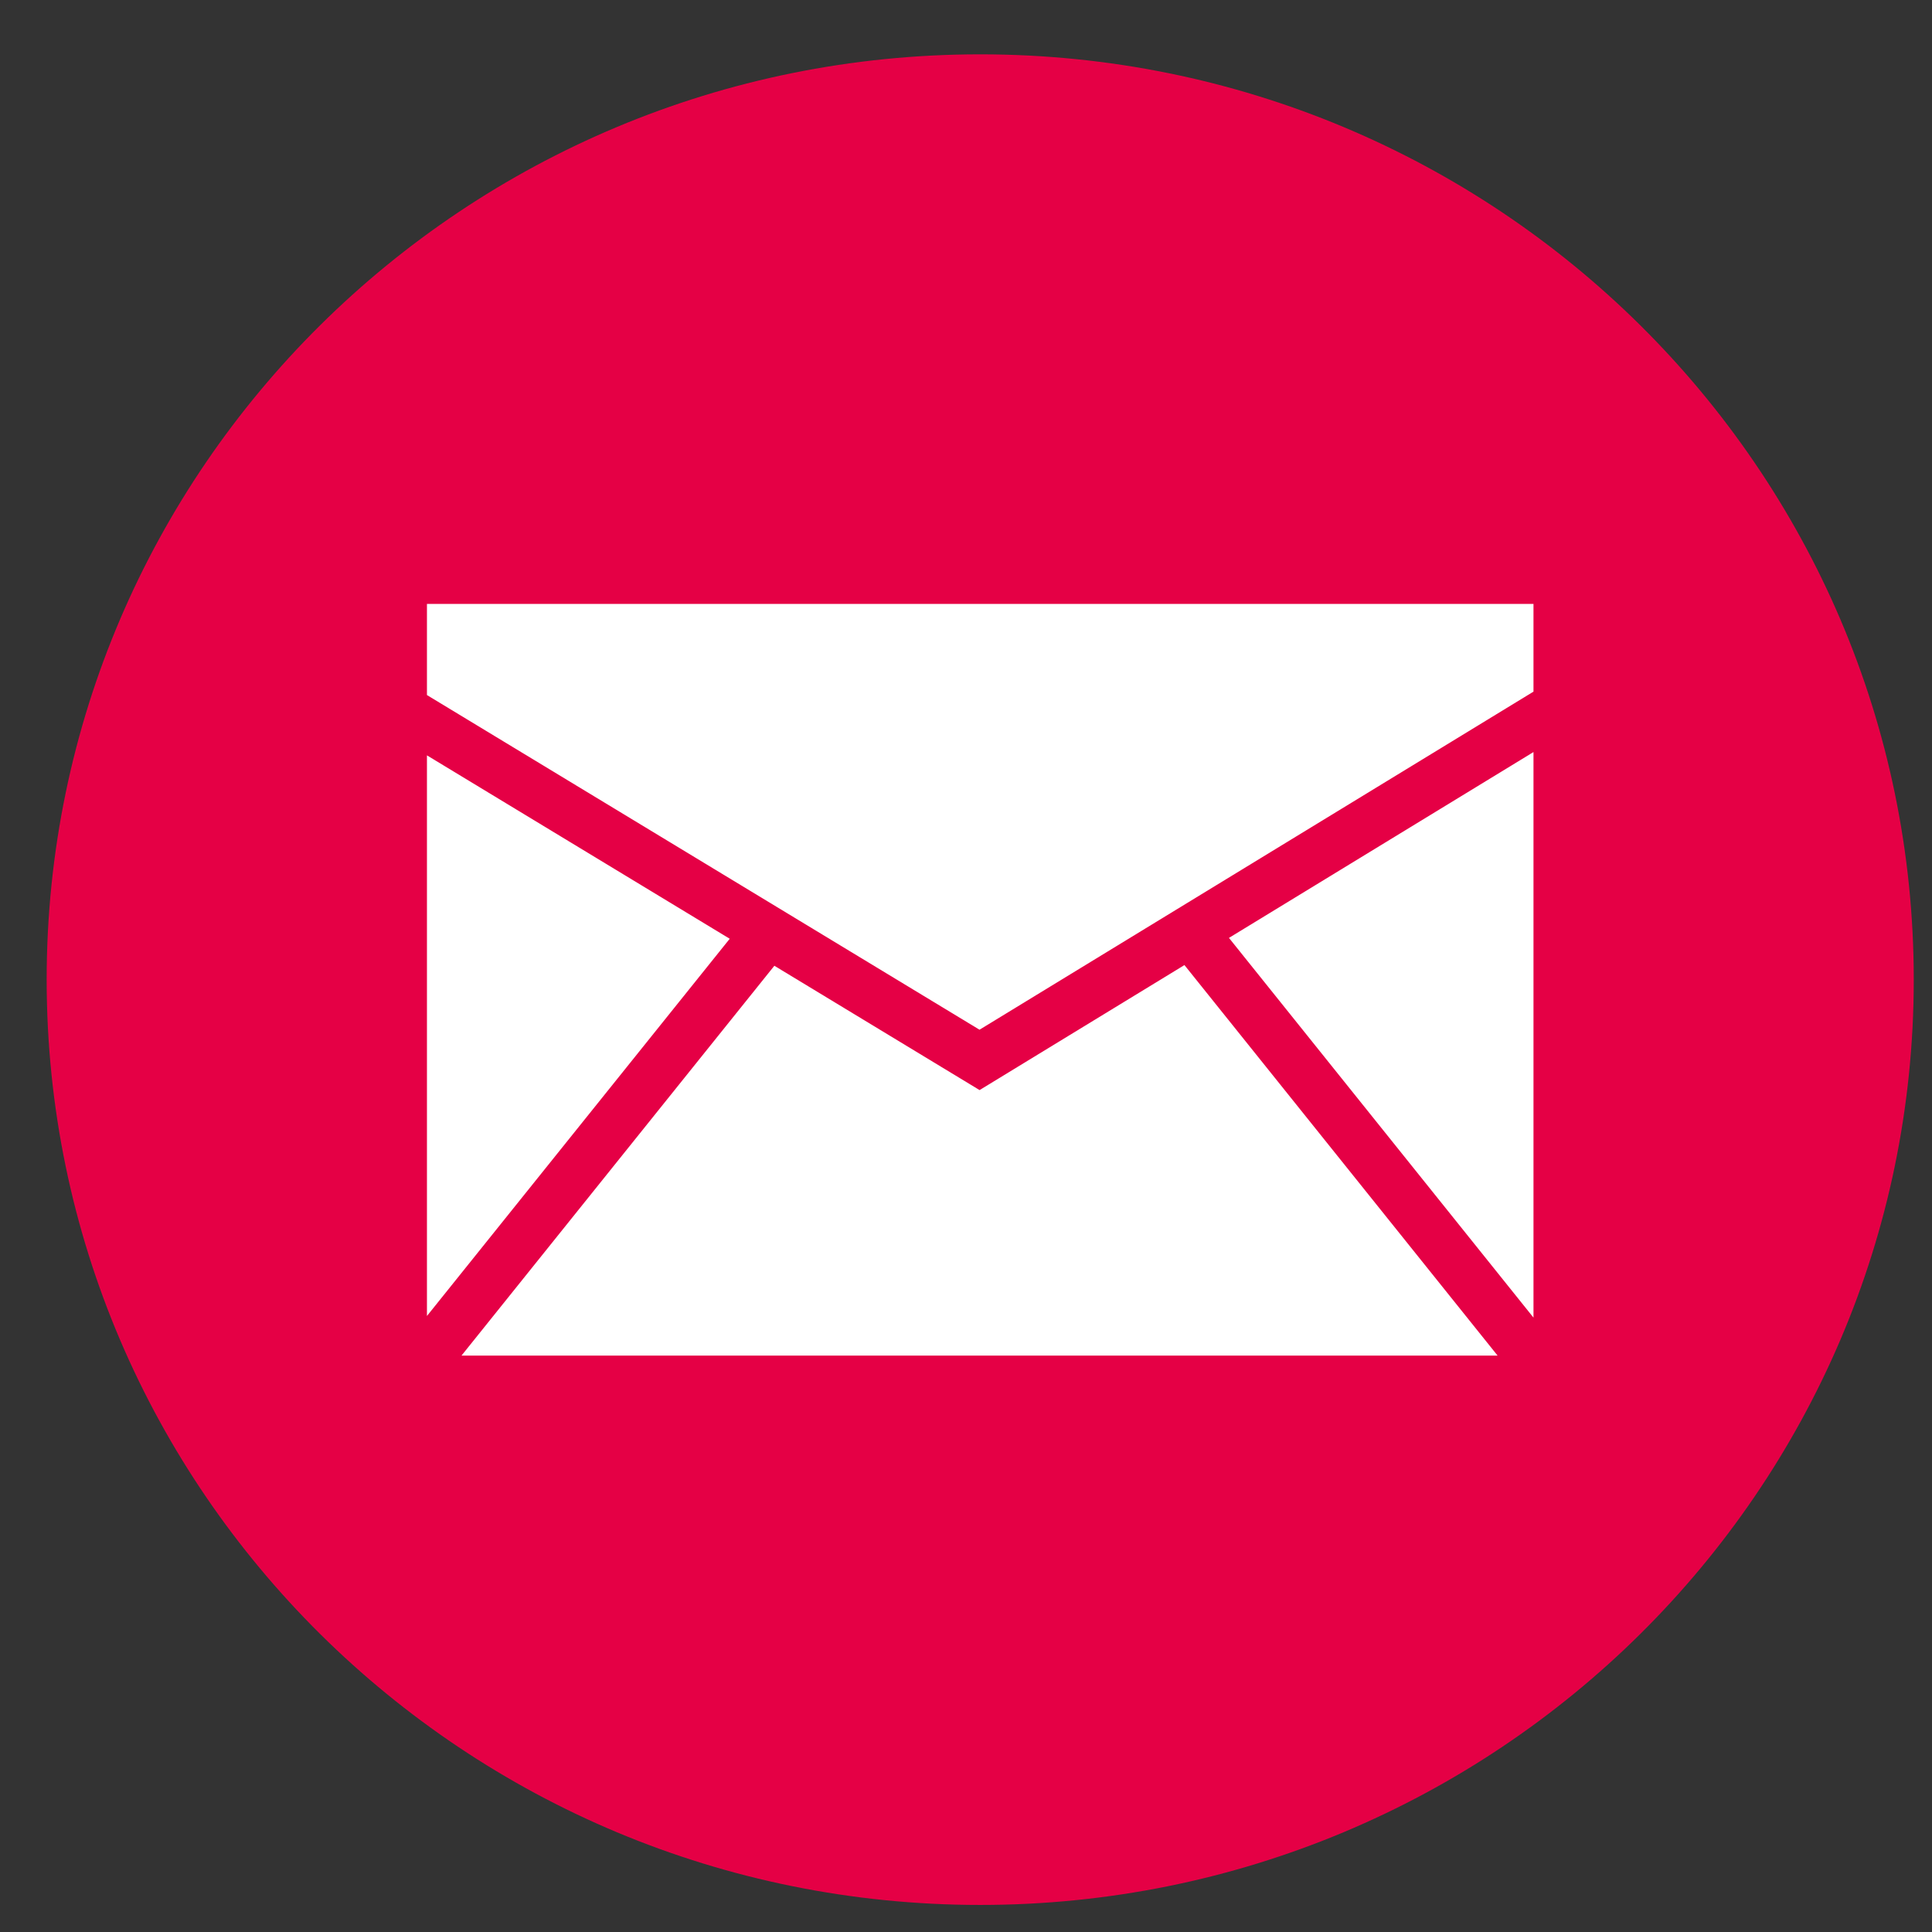 <?xml version="1.0" encoding="UTF-8" standalone="no"?>
<svg
   xmlns:dc="http://purl.org/dc/elements/1.1/"
   xmlns:cc="http://creativecommons.org/ns#"
   xmlns:rdf="http://www.w3.org/1999/02/22-rdf-syntax-ns#"
   xmlns:svg="http://www.w3.org/2000/svg"
   xmlns="http://www.w3.org/2000/svg"
   xmlns:sodipodi="http://sodipodi.sourceforge.net/DTD/sodipodi-0.dtd"
   xmlns:inkscape="http://www.inkscape.org/namespaces/inkscape"
   id="svg6128"
   version="1.1"
   viewBox="0 0 50 50"
   height="50mm"
   width="50mm"
   sodipodi:docname="m.svg"
   inkscape:version="0.92.4 (5da689c313, 2019-01-14)">
  <rect x="0" y="0" width="50" height="50" fill="#333333" stroke="none"/>
  <sodipodi:namedview
     pagecolor="#ffffff"
     bordercolor="#666666"
     borderopacity="1"
     objecttolerance="10"
     gridtolerance="10"
     guidetolerance="10"
     inkscape:pageopacity="0"
     inkscape:pageshadow="2"
     inkscape:window-width="1417"
     inkscape:window-height="1046"
     id="namedview12250"
     showgrid="false"
     inkscape:zoom="0.31220833"
     inkscape:cx="498.77623"
     inkscape:cy="-415.66849"
     inkscape:window-x="0"
     inkscape:window-y="0"
     inkscape:window-maximized="0"
     inkscape:current-layer="g250" />
  <defs
     id="defs6122">
    <clipPath
       id="clipPath1456"
       clipPathUnits="userSpaceOnUse">
      <path
         style="clip-rule:evenodd"
         id="path1454"
         d="M 0,0 H 287 V -144.73 H 0 Z" />
    </clipPath>
    <clipPath
       id="clipPath1466"
       clipPathUnits="userSpaceOnUse">
      <path
         id="path1464"
         d="M 0,-144.73 H 1440 V 144.73 H 0 Z" />
    </clipPath>
    <clipPath
       id="clipPath1470"
       clipPathUnits="userSpaceOnUse">
      <path
         style="clip-rule:evenodd"
         id="path1468"
         d="M 0,0 H 156.396 V -45.738 H 0 Z" />
    </clipPath>
    <clipPath
       id="clipPath1474"
       clipPathUnits="userSpaceOnUse">
      <path
         id="path1472"
         d="M 0,-45.738 H 1440 V 45.738 H 0 Z" />
    </clipPath>
    <clipPath
       id="clipPath2208"
       clipPathUnits="userSpaceOnUse">
      <path
         style="clip-rule:evenodd"
         id="path2206"
         d="M 0,0 H 36.056 V -36.328 H 0 Z" />
    </clipPath>
    <clipPath
       id="clipPath2218"
       clipPathUnits="userSpaceOnUse">
      <path
         id="path2216"
         d="M 0,-36.328 H 1440 V 36.328 H 0 Z" />
    </clipPath>
    <clipPath
       id="clipPath2250"
       clipPathUnits="userSpaceOnUse">
      <path
         style="clip-rule:evenodd"
         id="path2248"
         d="M 0,0 H 36.056 V -36.328 H 0 Z" />
    </clipPath>
    <clipPath
       id="clipPath2260"
       clipPathUnits="userSpaceOnUse">
      <path
         id="path2258"
         d="M 0,-36.328 H 1440 V 36.328 H 0 Z" />
    </clipPath>
    <clipPath
       id="clipPath2250-8"
       clipPathUnits="userSpaceOnUse">
      <path
         style="clip-rule:evenodd"
         id="path2248-7"
         d="M 0,0 H 36.056 V -36.328 H 0 Z" />
    </clipPath>
    <clipPath
       id="clipPath2260-9"
       clipPathUnits="userSpaceOnUse">
      <path
         id="path2258-0"
         d="M 0,-36.328 H 1440 V 36.328 H 0 Z" />
    </clipPath>
    <clipPath
       id="clipPath4498"
       clipPathUnits="userSpaceOnUse">
      <path
         style="clip-rule:evenodd"
         id="path4496"
         d="M 0,0 H 36 V -36.214 H 0 Z" />
    </clipPath>
    <clipPath
       id="clipPath4508"
       clipPathUnits="userSpaceOnUse">
      <path
         id="path4506"
         d="M 0,-36.214 H 1440 V 36.214 H 0 Z" />
    </clipPath>
    <clipPath
       clipPathUnits="userSpaceOnUse"
       id="clipPath124">
      <path
         d="M 0,0 H 39 V -177 H 0 Z"
         id="path122"
         inkscape:connector-curvature="0"
         style="clip-rule:evenodd" />
    </clipPath>
    <clipPath
       clipPathUnits="userSpaceOnUse"
       id="clipPath134">
      <path
         d="M 0,-206 H 1440 V 206 H 0 Z"
         id="path132"
         inkscape:connector-curvature="0" />
    </clipPath>
    <clipPath
       clipPathUnits="userSpaceOnUse"
       id="clipPath138">
      <path
         d="M 0,0 H 26.719 V -18.281 H 0 Z"
         id="path136"
         inkscape:connector-curvature="0"
         style="clip-rule:evenodd" />
    </clipPath>
    <clipPath
       clipPathUnits="userSpaceOnUse"
       id="clipPath142">
      <path
         d="m 0,-18.281 h 1440 v 36.562 H 0 Z"
         id="path140"
         inkscape:connector-curvature="0" />
    </clipPath>
  </defs>
  <g
     transform="matrix(1.239,0,0,-1.239,-1559.21,1469.672)"
     id="g114">
    <g
       id="g116"
       transform="translate(1259.417,1185.081)">
      <g
         id="g118">
        <g
           id="g120"
           clip-path="url(#clipPath124)">
          <g
             id="g126"
             transform="matrix(0.865,0,0,0.859,0,-152.083)">
            <g
               id="g128">
              <g
                 id="g130" />
              <g
                 id="g252">
                <g
                   clip-path="url(#clipPath134)"
                   id="g250">
                  <g
                     transform="translate(0,177)"
                     id="g166">
                    <g
                       id="g164">
                      <g
                         id="g162">
                        <path
                           d="M 22.543,0 C 10.092,0 0,-10.073 0,-22.5 0,-34.926 10.092,-45 22.543,-45 c 12.451,0 22.543,10.074 22.543,22.5 0,12.427 -10.092,22.5 -22.543,22.5 z"
                           style="fill:#e50045;fill-opacity:1;fill-rule:nonzero;stroke:none"
                           id="path160"
                           inkscape:connector-curvature="0" />
                      </g>
                    </g>
                  </g>
                  <g
                     transform="translate(9.183,163.641)"
                     id="g216">
                    <g
                       id="g214">
                      <g
                         id="g212">
                        <g
                           clip-path="url(#clipPath138)"
                           id="g210">
                          <g
                             transform="matrix(1.409,0,0,1.406,0,-25.708)"
                             id="g208">
                            <g
                               id="g206">
                              <g
                                 id="g168" />
                              <g
                                 id="g204">
                                <g
                                   clip-path="url(#clipPath142)"
                                   id="g202">
                                <g
                                   transform="translate(0,15.662)"
                                   id="g176">
                                <g
                                   id="g174">
                                <g
                                   id="g172">
                                <path
                                   d="m 0,0 v -9.696 l 5.189,6.524 z"
                                   style="fill:#ffffff;fill-opacity:1;fill-rule:nonzero;stroke:none"
                                   id="path170"
                                   inkscape:connector-curvature="0" />
                                </g>
                                </g>
                                </g>
                                <g
                                   transform="translate(0.592,12.035)"
                                   id="g184">
                                <g
                                   id="g182">
                                <g
                                   id="g180">
                                <path
                                   d="M 5.362,-0.012 0,-6.754 H 17.757 L 12.39,0 8.879,-2.162 Z"
                                   style="fill:#ffffff;fill-opacity:1;fill-rule:nonzero;stroke:none"
                                   id="path178"
                                   inkscape:connector-curvature="0" />
                                </g>
                                </g>
                                </g>
                                <g
                                   transform="translate(0,18.281)"
                                   id="g192">
                                <g
                                   id="g190">
                                <g
                                   id="g188">
                                <path
                                   d="M 18.964,0 H 0 v -1.576 l 9.47,-5.788 9.494,5.847 z"
                                   style="fill:#ffffff;fill-opacity:1;fill-rule:nonzero;stroke:none"
                                   id="path186"
                                   inkscape:connector-curvature="0" />
                                </g>
                                </g>
                                </g>
                                <g
                                   transform="translate(13.745,15.719)"
                                   id="g200">
                                <g
                                   id="g198">
                                <g
                                   id="g196">
                                <path
                                   d="M 5.219,0 0,-3.214 5.219,-9.781 Z"
                                   style="fill:#ffffff;fill-opacity:1;fill-rule:nonzero;stroke:none"
                                   id="path194"
                                   inkscape:connector-curvature="0" />
                                </g>
                                </g>
                                </g>
                                </g>
                              </g>
                            </g>
                          </g>
                        </g>
                      </g>
                    </g>
                  </g>
                  <g
                     transform="translate(0,123.333)"
                     id="g224">
                    <g
                       id="g222">
                      <g
                         id="g220" />
                    </g>
                  </g>
                  <g
                     transform="translate(16.699,113.353)"
                     id="g232">
                    <g
                       id="g230">
                      <g
                         id="g228">
                        <path
                           d="m 2.59,-25.04 h 5.183 v 12.521 h 3.458 l 0.458,4.314 H 7.773 l 0.006,2.16 c 0,1.125 0.107,1.728 1.725,1.728 H 11.665 V 0 H 8.206 C 4.051,0 2.59,-2.094 2.59,-5.614 V -8.204 H 0 v -4.316 h 2.59 z"
                           style="fill:#ffffff;fill-opacity:1;fill-rule:nonzero;stroke:none"
                           id="path226"
                           inkscape:connector-curvature="0" />
                      </g>
                    </g>
                  </g>
                  <g
                     transform="translate(0,69.667)"
                     id="g240">
                    <g
                       id="g238">
                      <g
                         id="g236" />
                    </g>
                  </g>
                  <g
                     transform="translate(10.139,57.413)"
                     id="g248">
                    <g
                       id="g246">
                      <g
                         id="g244">
                        <path
                           d="M 15.54,-0.242 C 13.3,-1.056 11.884,-3.155 12.045,-5.451 l 0.053,-0.886 -0.896,0.108 c -3.262,0.416 -6.112,1.827 -8.532,4.196 l -1.183,1.176 -0.303,-0.868 c -0.645,-1.935 -0.232,-3.98 1.112,-5.355 C 3.012,-7.839 2.85,-7.947 1.615,-7.496 1.185,-7.351 0.807,-7.242 0.772,-7.297 0.647,-7.424 1.076,-9.069 1.417,-9.722 1.884,-10.627 2.833,-11.512 3.873,-12.038 l 0.879,-0.416 -1.041,-0.015 c -1.003,0 -1.04,-0.018 -0.931,-0.399 0.358,-1.176 1.774,-2.424 3.352,-2.967 L 7.243,-16.216 6.275,-16.795 C 4.841,-17.629 3.156,-18.099 1.471,-18.133 0.664,-18.151 0,-18.223 0,-18.277 c 0,-0.18 2.188,-1.192 3.459,-1.592 3.818,-1.176 8.354,-0.668 11.759,1.339 2.421,1.429 4.84,4.269 5.97,7.02 0.61,1.464 1.219,4.141 1.219,5.425 0,0.833 0.053,0.941 1.057,1.935 0.592,0.579 1.147,1.212 1.255,1.392 0.18,0.345 0.161,0.345 -0.752,0.037 -1.523,-0.543 -1.739,-0.471 -0.985,0.343 0.555,0.579 1.219,1.628 1.219,1.935 0,0.053 -0.269,-0.037 -0.574,-0.198 -0.323,-0.181 -1.04,-0.453 -1.578,-0.615 L 21.081,-1.564 20.203,-0.965 c -0.485,0.325 -1.164,0.688 -1.523,0.796 -0.916,0.253 -2.313,0.217 -3.139,-0.073 z"
                           style="fill:#ffffff;fill-opacity:1;fill-rule:nonzero;stroke:none"
                           id="path242"
                           inkscape:connector-curvature="0" />
                      </g>
                    </g>
                  </g>
                </g>
              </g>
            </g>
          </g>
        </g>
      </g>
    </g>
  </g>
</svg>
